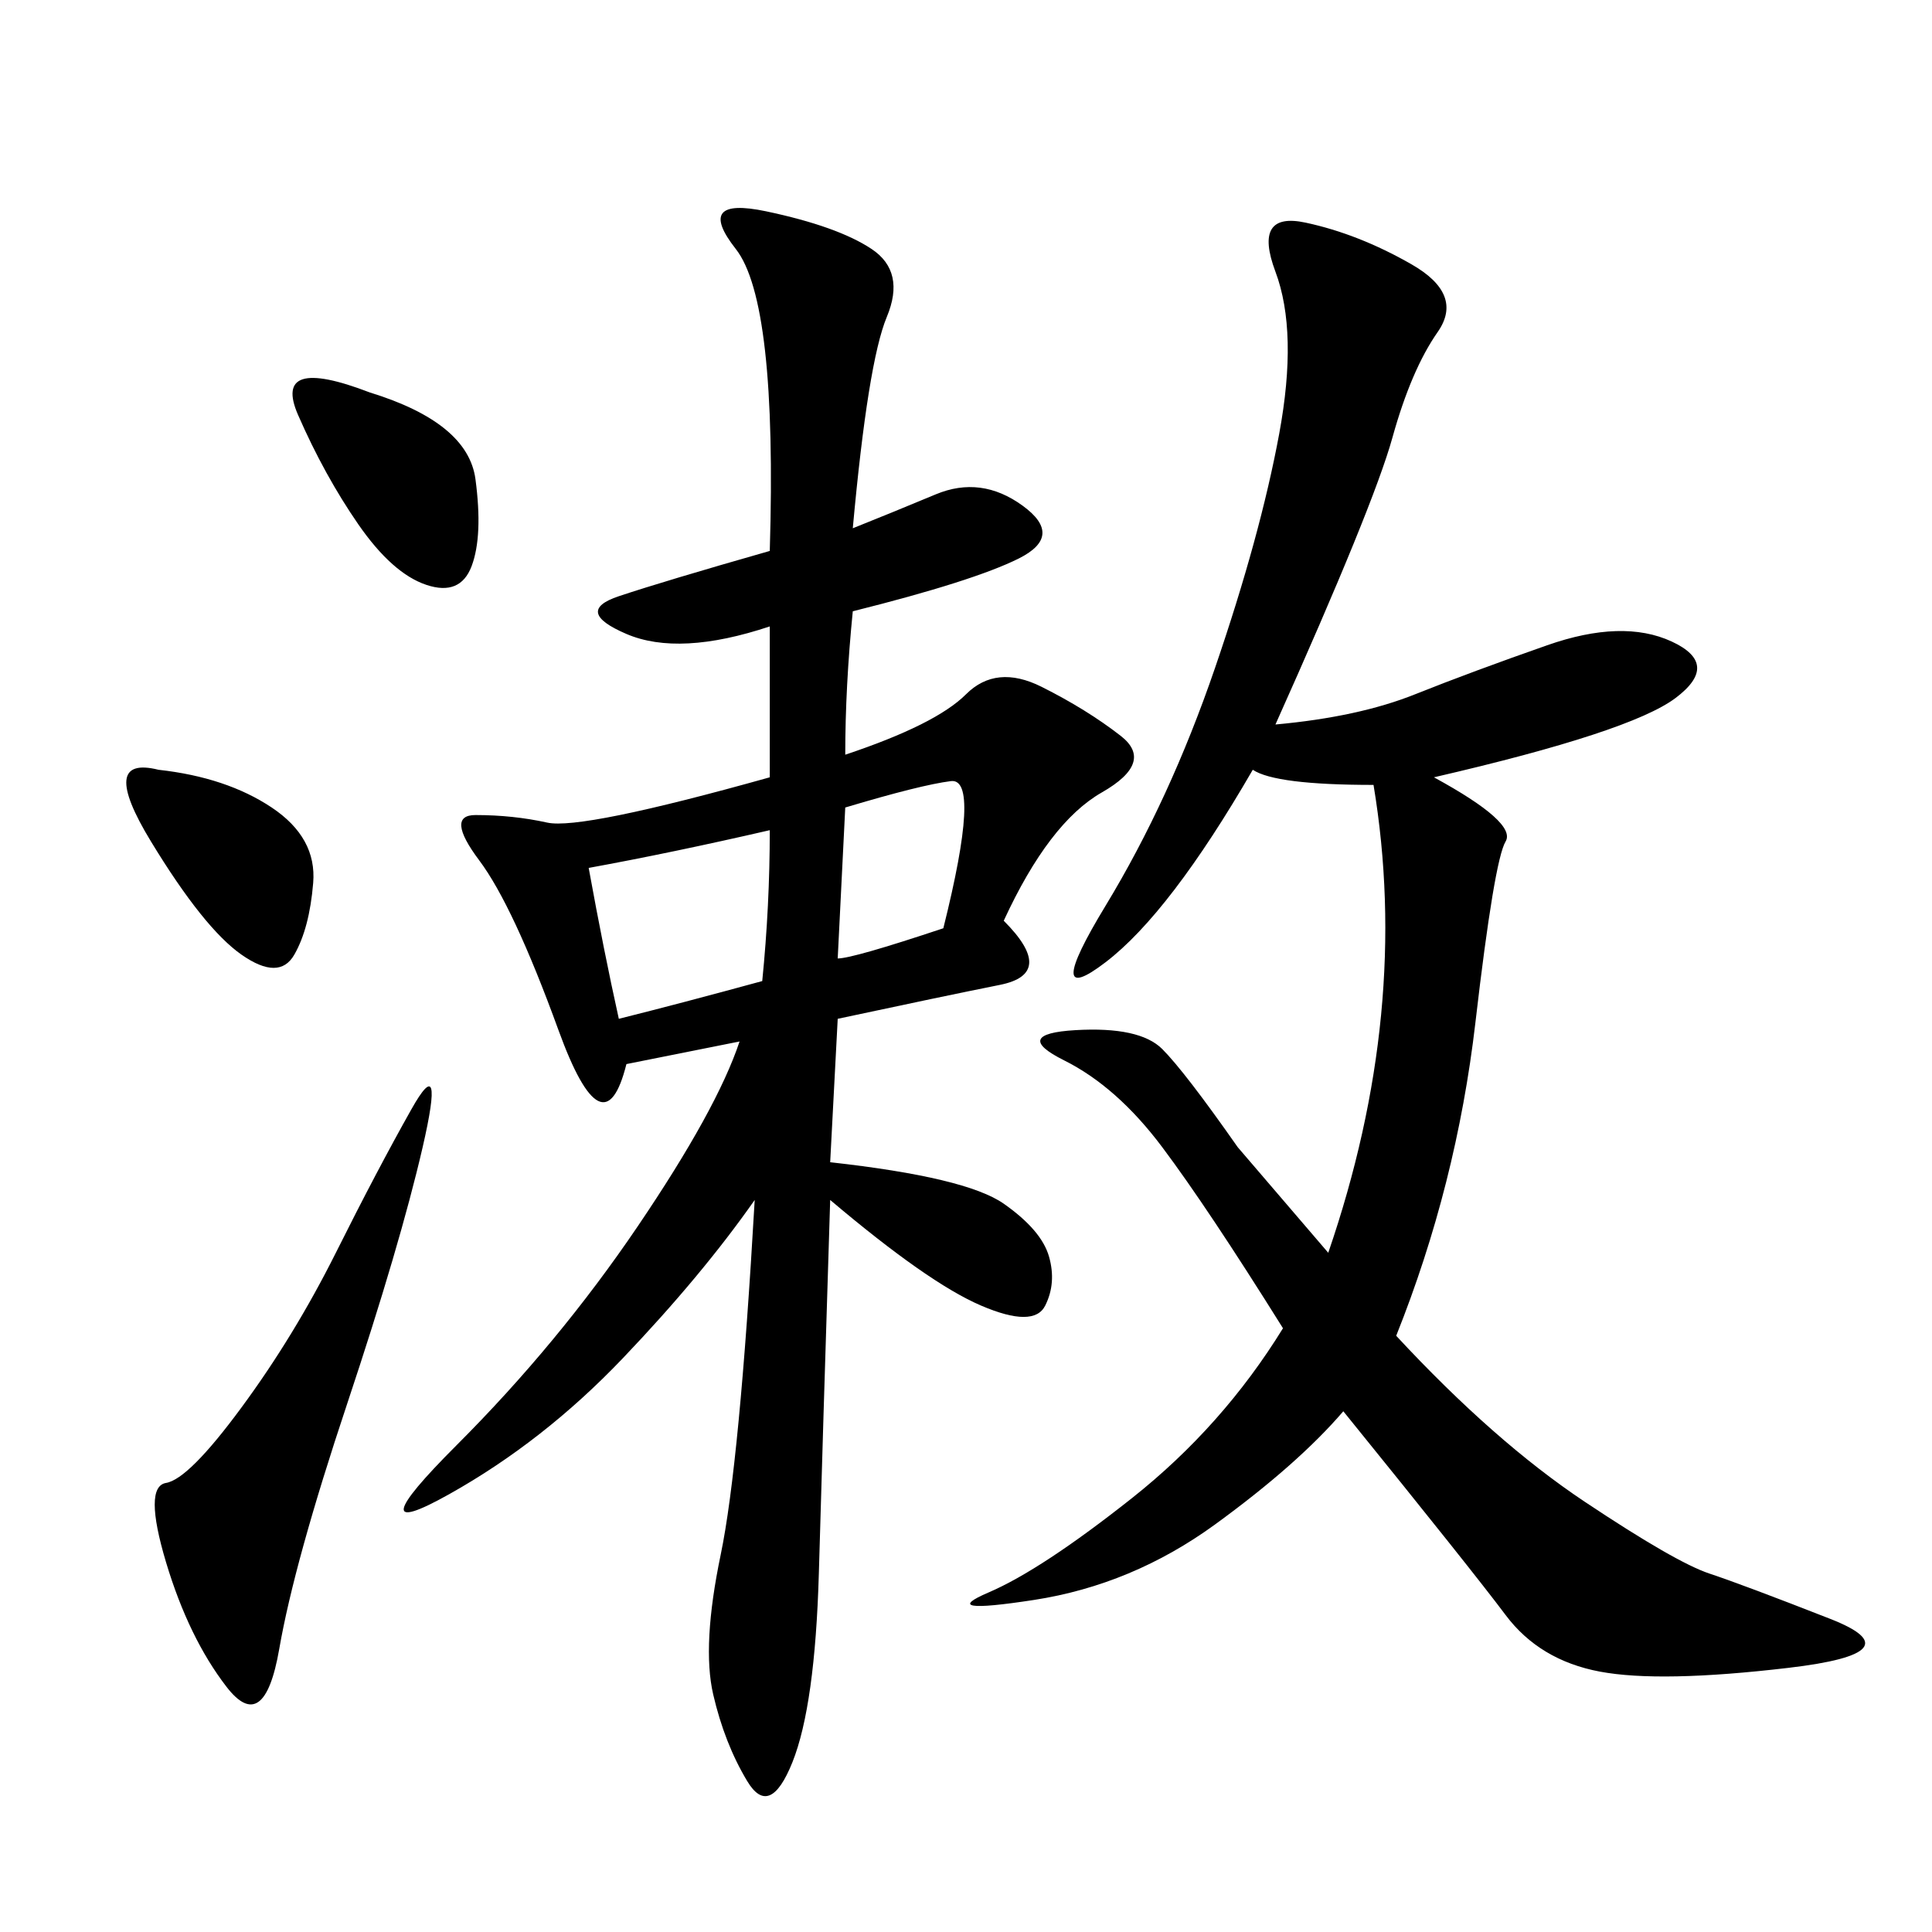 <svg xmlns="http://www.w3.org/2000/svg" xmlns:xlink="http://www.w3.org/1999/xlink" width="300" height="300"><path d="M132.42 82.03Q138.28 79.69 145.31 76.76Q152.34 73.83 158.79 78.52Q165.23 83.20 158.20 86.72Q151.17 90.23 132.42 94.92L132.42 94.92Q131.25 106.64 131.25 117.19L131.25 117.19Q145.31 112.50 150 107.81Q154.69 103.13 161.72 106.64Q168.75 110.16 174.02 114.26Q179.30 118.36 171.09 123.05Q162.89 127.73 155.86 142.97L155.86 142.97Q164.06 151.17 155.27 152.93Q146.48 154.69 130.08 158.20L130.08 158.20L128.91 180.47Q150 182.81 155.86 186.91Q161.72 191.02 162.89 195.12Q164.06 199.22 162.30 202.73Q160.55 206.25 152.34 202.73Q144.14 199.22 128.91 186.33L128.91 186.33Q127.73 223.83 127.15 244.34Q126.56 264.84 123.05 273.63Q119.53 282.42 116.02 276.56Q112.50 270.70 110.74 263.09Q108.98 255.47 111.91 241.41Q114.84 227.34 117.19 186.33L117.19 186.33Q108.98 198.05 96.68 210.94Q84.38 223.83 69.73 232.03Q55.08 240.23 70.90 224.41Q86.72 208.59 99.02 190.43Q111.33 172.27 114.84 161.72L114.84 161.72L97.27 165.23Q93.75 179.30 86.72 159.96Q79.69 140.63 74.41 133.59Q69.14 126.56 73.83 126.56L73.83 126.56Q79.69 126.56 84.96 127.73Q90.23 128.91 119.53 120.70L119.53 120.70L119.53 97.27Q105.47 101.95 97.27 98.44Q89.06 94.92 96.09 92.58Q103.13 90.23 119.53 85.55L119.53 85.55Q120.70 46.88 114.26 38.67Q107.81 30.47 118.95 32.81Q130.08 35.16 135.35 38.67Q140.63 42.19 137.70 49.22Q134.77 56.25 132.42 82.03L132.42 82.03ZM198.05 112.50Q210.94 111.33 219.73 107.81Q228.52 104.30 240.23 100.20Q251.95 96.09 259.57 99.61Q267.19 103.13 260.16 108.40Q253.13 113.67 222.66 120.70L222.66 120.70Q235.55 127.73 233.79 130.66Q232.03 133.59 229.10 158.79Q226.17 183.98 216.80 207.42L216.80 207.42Q232.03 223.83 246.09 233.20Q260.16 242.58 265.43 244.34Q270.70 246.09 284.18 251.37Q297.66 256.64 277.73 258.98Q257.81 261.33 248.44 259.57Q239.06 257.81 233.79 250.78Q228.52 243.75 208.59 219.14L208.59 219.14Q201.56 227.34 188.67 236.72Q175.78 246.09 160.55 248.44Q145.31 250.78 153.52 247.27Q161.72 243.75 175.78 232.62Q189.84 221.48 199.22 206.25L199.22 206.25Q187.50 187.50 180.47 178.13Q173.44 168.75 165.23 164.65Q157.03 160.55 166.99 159.96Q176.95 159.38 180.47 162.89Q183.98 166.41 192.19 178.13L192.19 178.13L206.25 194.53Q219.14 157.03 213.28 121.88L213.28 121.88Q198.05 121.88 194.53 119.53L194.53 119.53Q181.64 141.80 171.68 149.41Q161.72 157.03 171.68 140.63Q181.64 124.22 188.67 103.71Q195.70 83.20 198.63 67.38Q201.56 51.56 198.05 42.19Q194.53 32.81 202.73 34.57Q210.94 36.33 219.14 41.02Q227.34 45.70 223.24 51.56Q219.14 57.42 216.21 67.97Q213.28 78.52 198.05 112.50L198.05 112.50ZM65.63 178.13Q62.11 193.36 53.91 217.97Q45.70 242.58 43.36 256.05Q41.02 269.53 35.16 261.91Q29.30 254.30 25.78 242.58Q22.27 230.86 25.78 230.27Q29.30 229.69 37.50 218.55Q45.70 207.42 52.15 194.53Q58.59 181.64 63.87 172.27Q69.14 162.89 65.63 178.13L65.63 178.13ZM91.41 134.77Q93.75 147.66 96.09 158.20L96.09 158.20Q105.47 155.86 118.36 152.34L118.36 152.34Q119.53 140.63 119.53 128.91L119.53 128.91Q104.30 132.42 91.41 134.77L91.41 134.77ZM57.42 60.94Q72.66 65.63 73.83 74.41Q75 83.20 73.24 87.89Q71.48 92.58 66.21 90.82Q60.94 89.06 55.66 81.45Q50.39 73.83 46.29 64.45Q42.19 55.08 57.42 60.94L57.42 60.94ZM24.61 119.53Q35.16 120.70 42.19 125.39Q49.22 130.08 48.63 137.11Q48.05 144.14 45.70 148.24Q43.36 152.34 37.50 148.24Q31.64 144.14 23.44 130.66Q15.23 117.19 24.61 119.53L24.61 119.53ZM131.25 125.39L130.08 148.83Q132.42 148.83 146.48 144.14L146.48 144.14Q152.34 120.70 147.66 121.29Q142.97 121.88 131.25 125.39L131.25 125.39Z"/></svg>